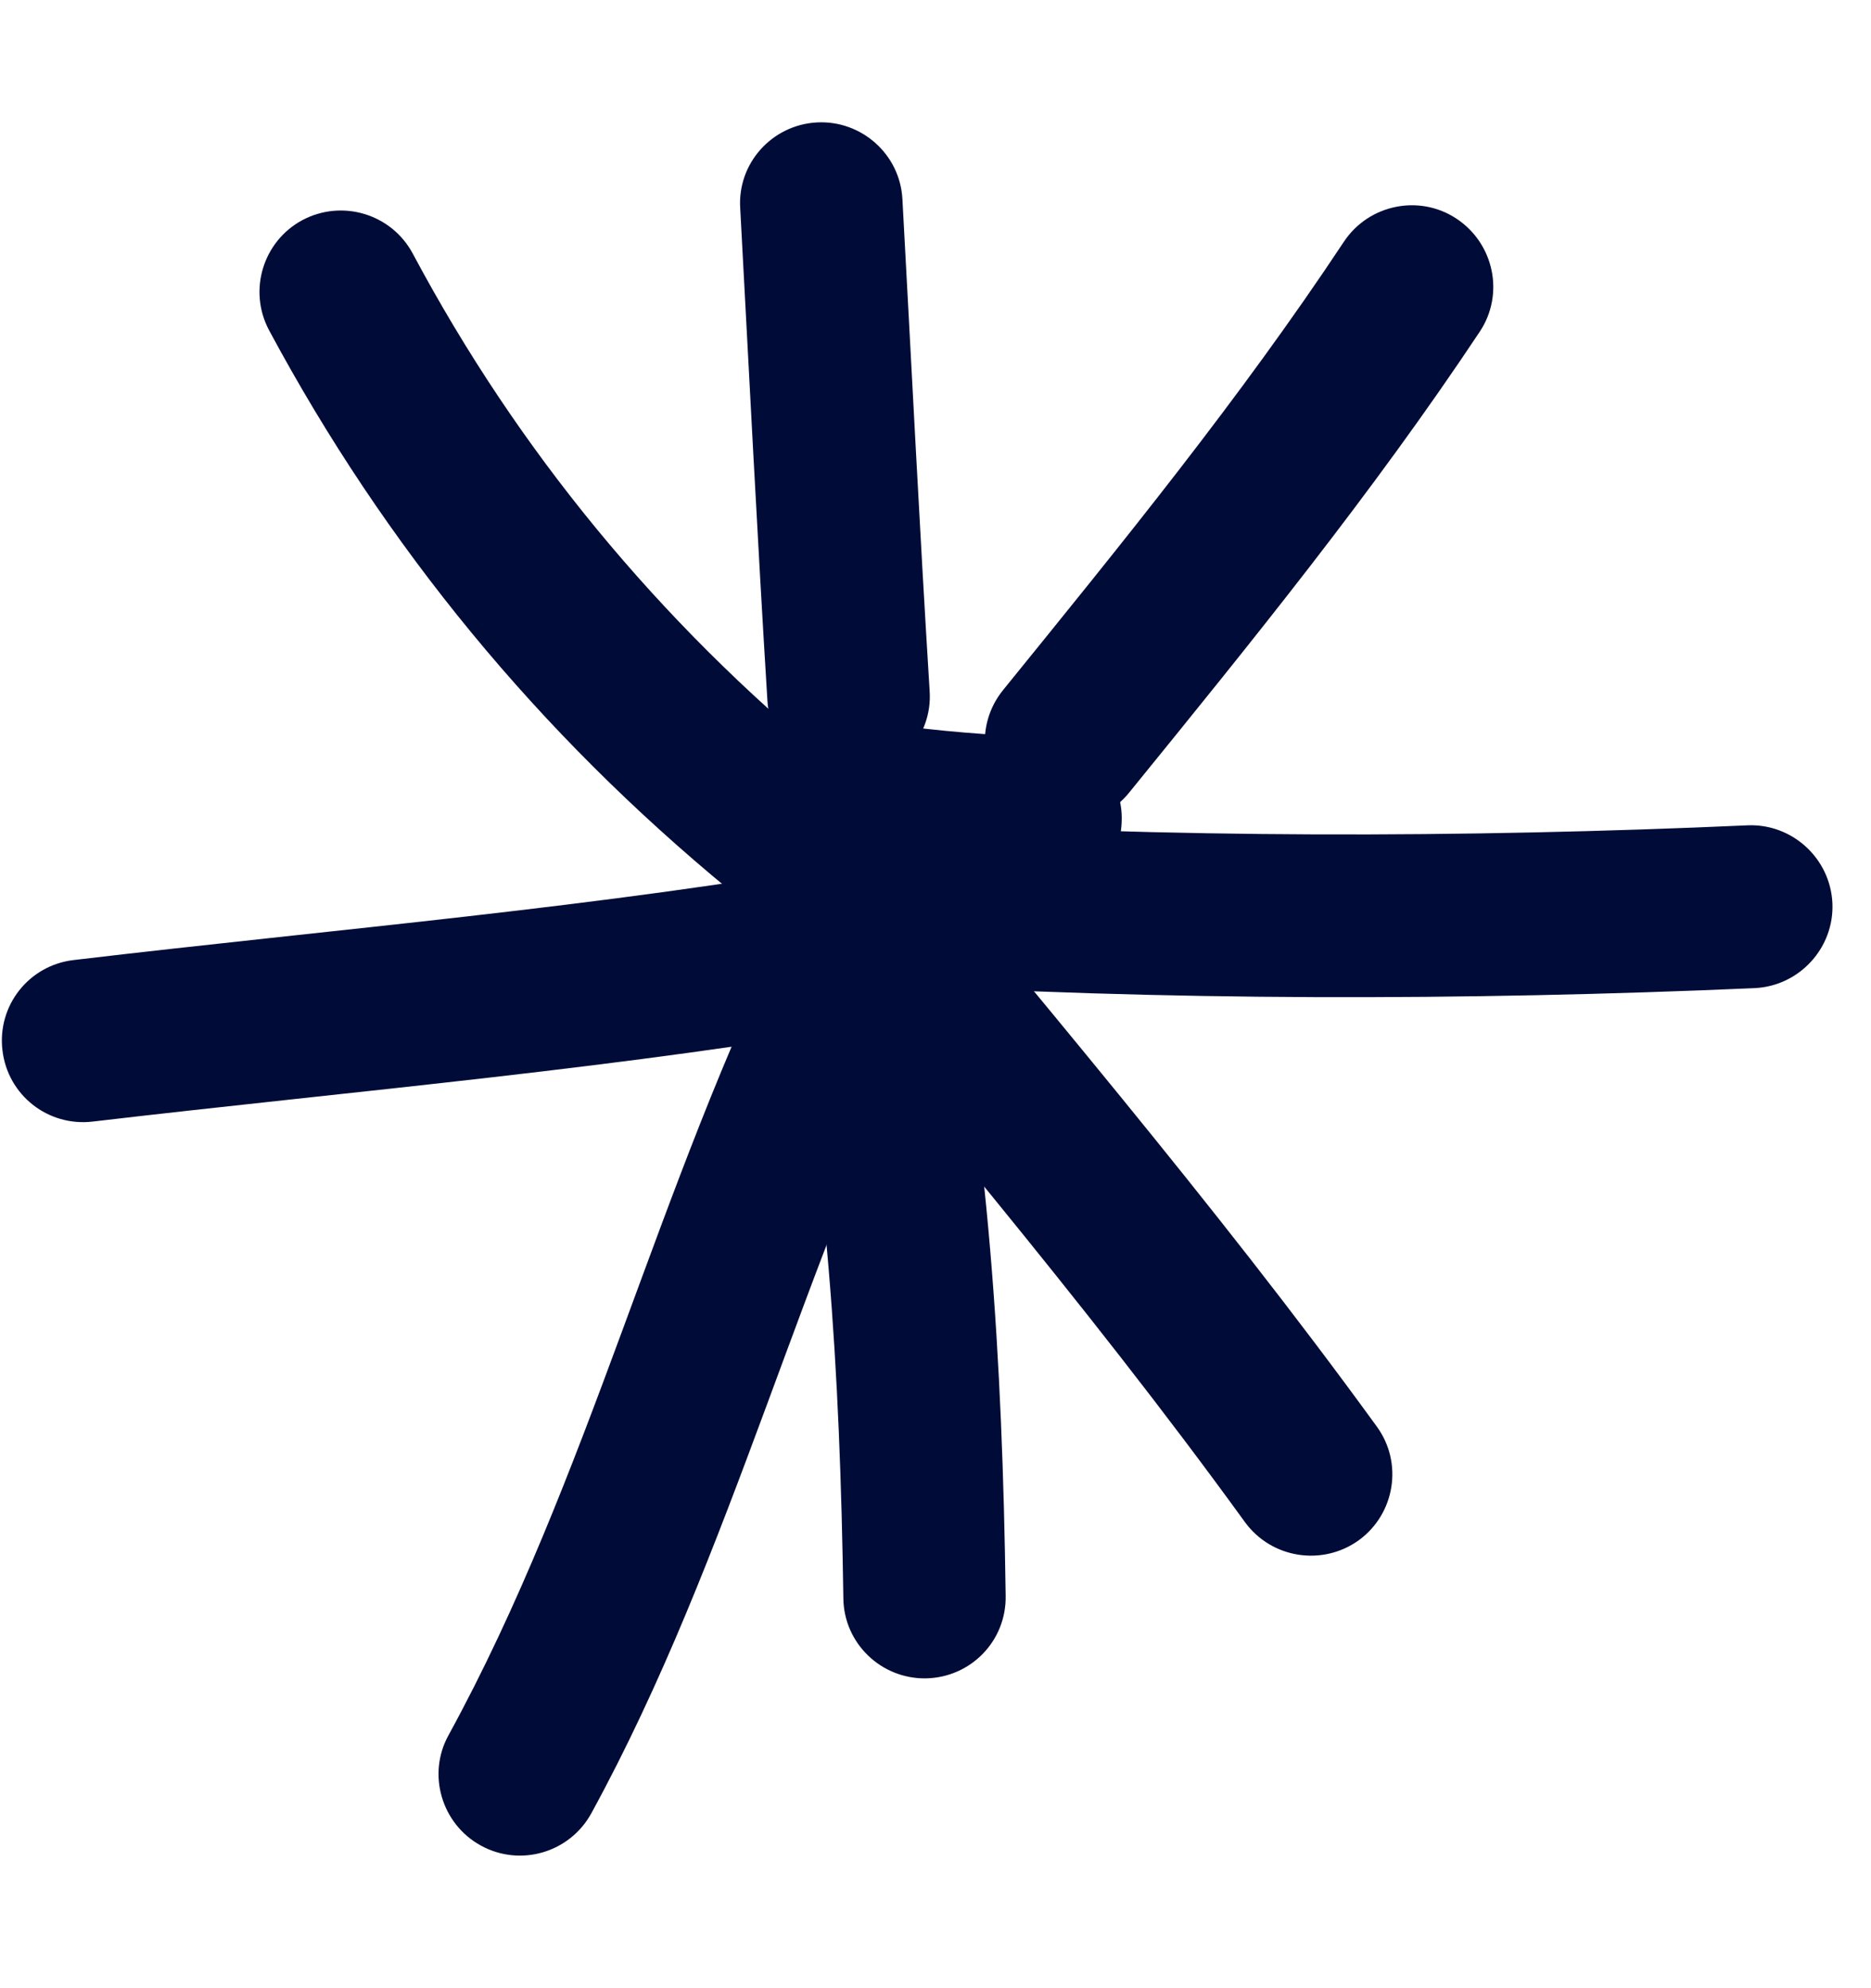<svg width="16" height="17" viewBox="0 0 16 17" fill="none" xmlns="http://www.w3.org/2000/svg">
<path fill-rule="evenodd" clip-rule="evenodd" d="M7.122 6.536C5.636 5.315 4.433 3.861 3.529 2.167C3.348 1.83 2.927 1.701 2.586 1.882C2.249 2.063 2.12 2.484 2.301 2.824C3.296 4.678 4.61 6.271 6.238 7.61C6.534 7.854 6.976 7.812 7.219 7.517C7.462 7.217 7.417 6.779 7.122 6.536Z" fill="#000C37"/>
<path fill-rule="evenodd" clip-rule="evenodd" d="M6.33 1.781C6.406 3.186 6.476 4.591 6.563 5.997C6.587 6.379 6.917 6.671 7.3 6.647C7.683 6.623 7.975 6.292 7.95 5.91C7.863 4.508 7.794 3.106 7.717 1.701C7.696 1.319 7.366 1.025 6.983 1.047C6.601 1.069 6.305 1.397 6.33 1.781Z" fill="#000C37"/>
<path fill-rule="evenodd" clip-rule="evenodd" d="M11.493 2.066C10.603 3.409 9.594 4.647 8.579 5.899C8.335 6.198 8.38 6.637 8.679 6.877C8.979 7.12 9.417 7.075 9.657 6.776C10.7 5.492 11.737 4.216 12.655 2.835C12.867 2.515 12.777 2.084 12.457 1.871C12.14 1.659 11.706 1.746 11.493 2.066Z" fill="#000C37"/>
<path fill-rule="evenodd" clip-rule="evenodd" d="M14.943 7.057C12.529 7.165 9.965 7.169 7.551 7.016C7.169 6.995 6.838 7.284 6.814 7.67C6.79 8.052 7.082 8.383 7.464 8.407C9.927 8.56 12.543 8.557 15.005 8.449C15.388 8.431 15.687 8.104 15.67 7.722C15.652 7.339 15.325 7.04 14.943 7.057Z" fill="#000C37"/>
<path fill-rule="evenodd" clip-rule="evenodd" d="M6.236 7.499C7.725 9.322 9.266 11.11 10.647 13.016C10.873 13.325 11.308 13.395 11.621 13.169C11.93 12.943 12 12.508 11.774 12.198C10.375 10.271 8.817 8.463 7.311 6.619C7.068 6.323 6.629 6.278 6.334 6.522C6.035 6.765 5.993 7.203 6.236 7.499Z" fill="#000C37"/>
<path fill-rule="evenodd" clip-rule="evenodd" d="M6.687 8.028C7.077 9.927 7.184 11.743 7.212 13.666C7.216 14.049 7.532 14.355 7.915 14.351C8.301 14.345 8.607 14.031 8.6 13.645C8.572 11.632 8.458 9.736 8.051 7.746C7.971 7.371 7.605 7.127 7.226 7.207C6.851 7.284 6.607 7.652 6.687 8.028Z" fill="#000C37"/>
<path fill-rule="evenodd" clip-rule="evenodd" d="M6.75 7.875C5.623 10.129 5.042 12.633 3.835 14.838C3.651 15.172 3.776 15.597 4.113 15.781C4.451 15.966 4.872 15.84 5.056 15.506C6.27 13.287 6.858 10.769 7.995 8.498C8.166 8.153 8.026 7.736 7.686 7.562C7.341 7.392 6.924 7.531 6.75 7.875Z" fill="#000C37"/>
<path fill-rule="evenodd" clip-rule="evenodd" d="M7.37 7.364C5.127 7.76 2.887 7.941 0.629 8.209C0.247 8.254 -0.025 8.598 0.021 8.981C0.066 9.364 0.41 9.635 0.793 9.59C3.074 9.322 5.342 9.134 7.614 8.734C7.989 8.664 8.243 8.303 8.177 7.927C8.108 7.548 7.749 7.294 7.37 7.364Z" fill="#000C37"/>
<path fill-rule="evenodd" clip-rule="evenodd" d="M8.931 6.306C8.469 6.285 8.03 6.254 7.578 6.188C7.196 6.132 6.844 6.397 6.789 6.776C6.733 7.155 6.997 7.51 7.376 7.565C7.877 7.639 8.361 7.673 8.869 7.694C9.251 7.712 9.578 7.416 9.592 7.03C9.61 6.647 9.314 6.324 8.931 6.306Z" fill="#000C37"/>
</svg>
